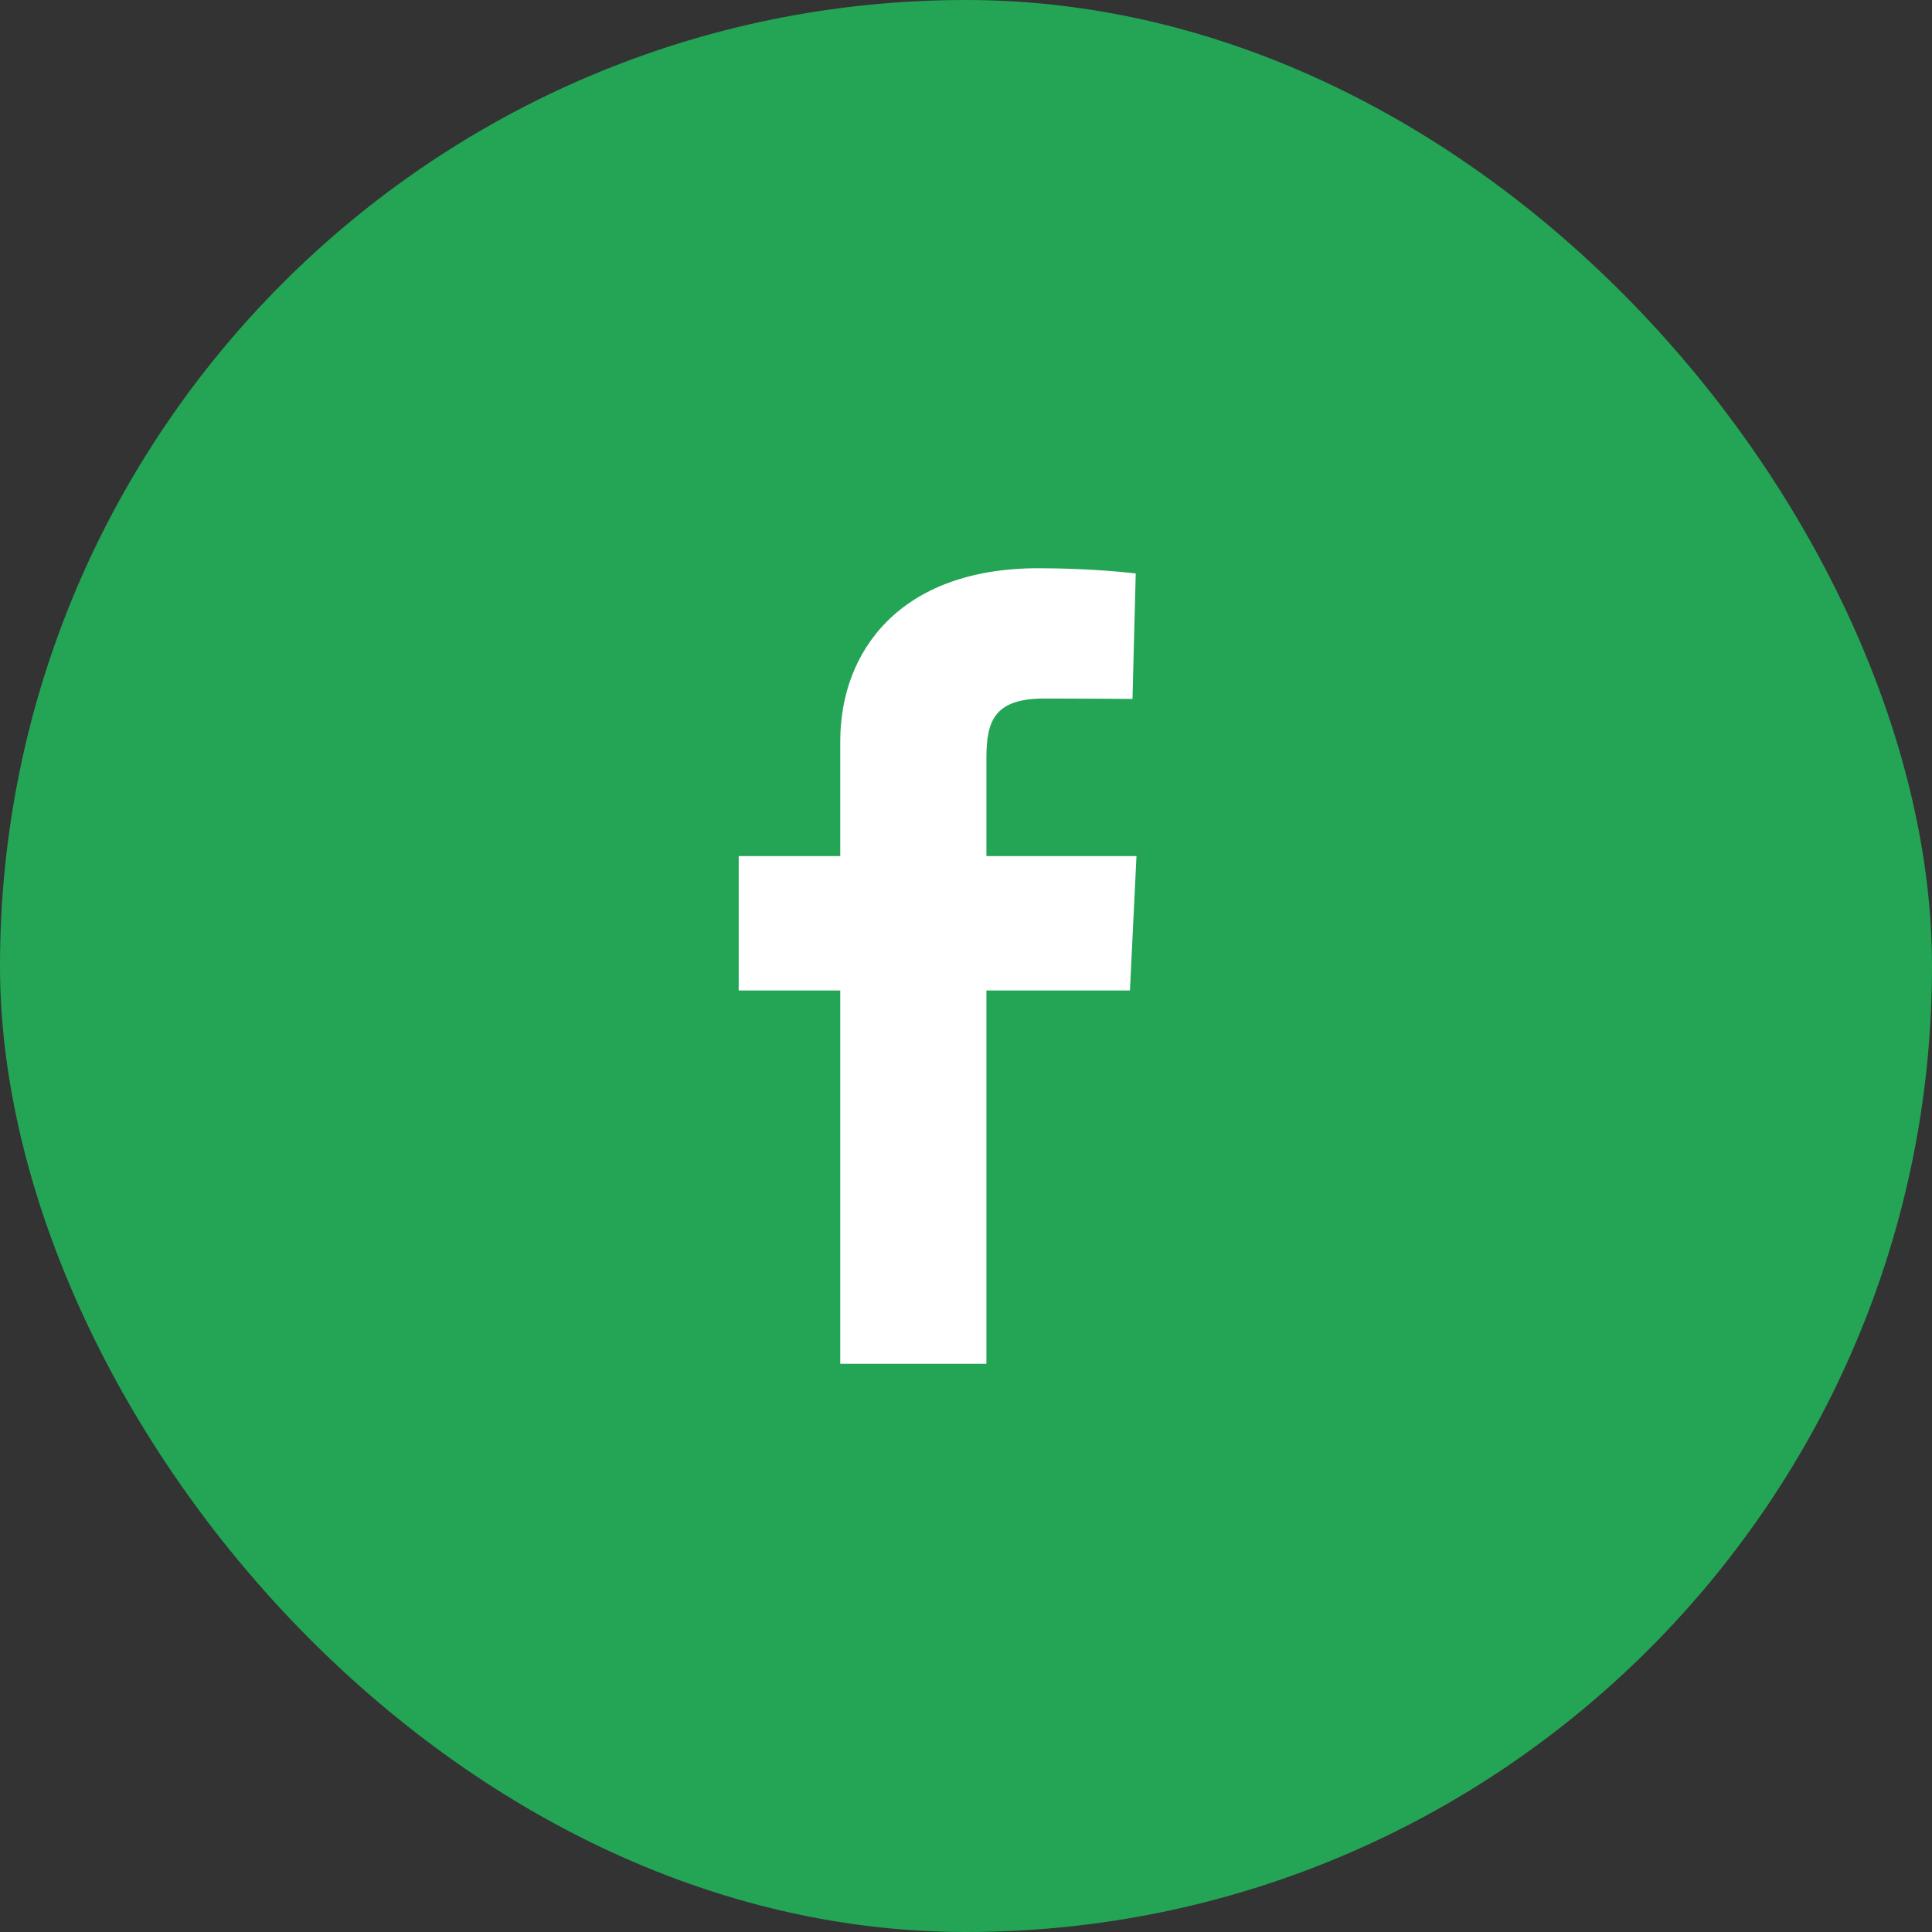 <svg width="34" height="34" viewBox="0 0 34 34" fill="none" xmlns="http://www.w3.org/2000/svg">
<rect x="0" y="0" width="34" height="34" fill="#333333" stroke="none"/>
<rect width="34" height="34" rx="17" fill="#24A556"/>
<g clip-path="url(#clip0_62_3105)">
<path d="M14.787 24V17.431H13V15.066H14.787V13.045C14.787 11.458 15.842 10 18.274 10C19.259 10 19.987 10.092 19.987 10.092L19.93 12.3C19.93 12.3 19.187 12.293 18.377 12.293C17.5 12.293 17.359 12.686 17.359 13.338V15.066H20L19.885 17.431H17.359V24H14.787Z" fill="white"/>
</g>
<defs>
<clipPath id="clip0_62_3105">
<rect width="7" height="14" fill="white" transform="translate(13 10)"/>
</clipPath>
</defs>
</svg>
